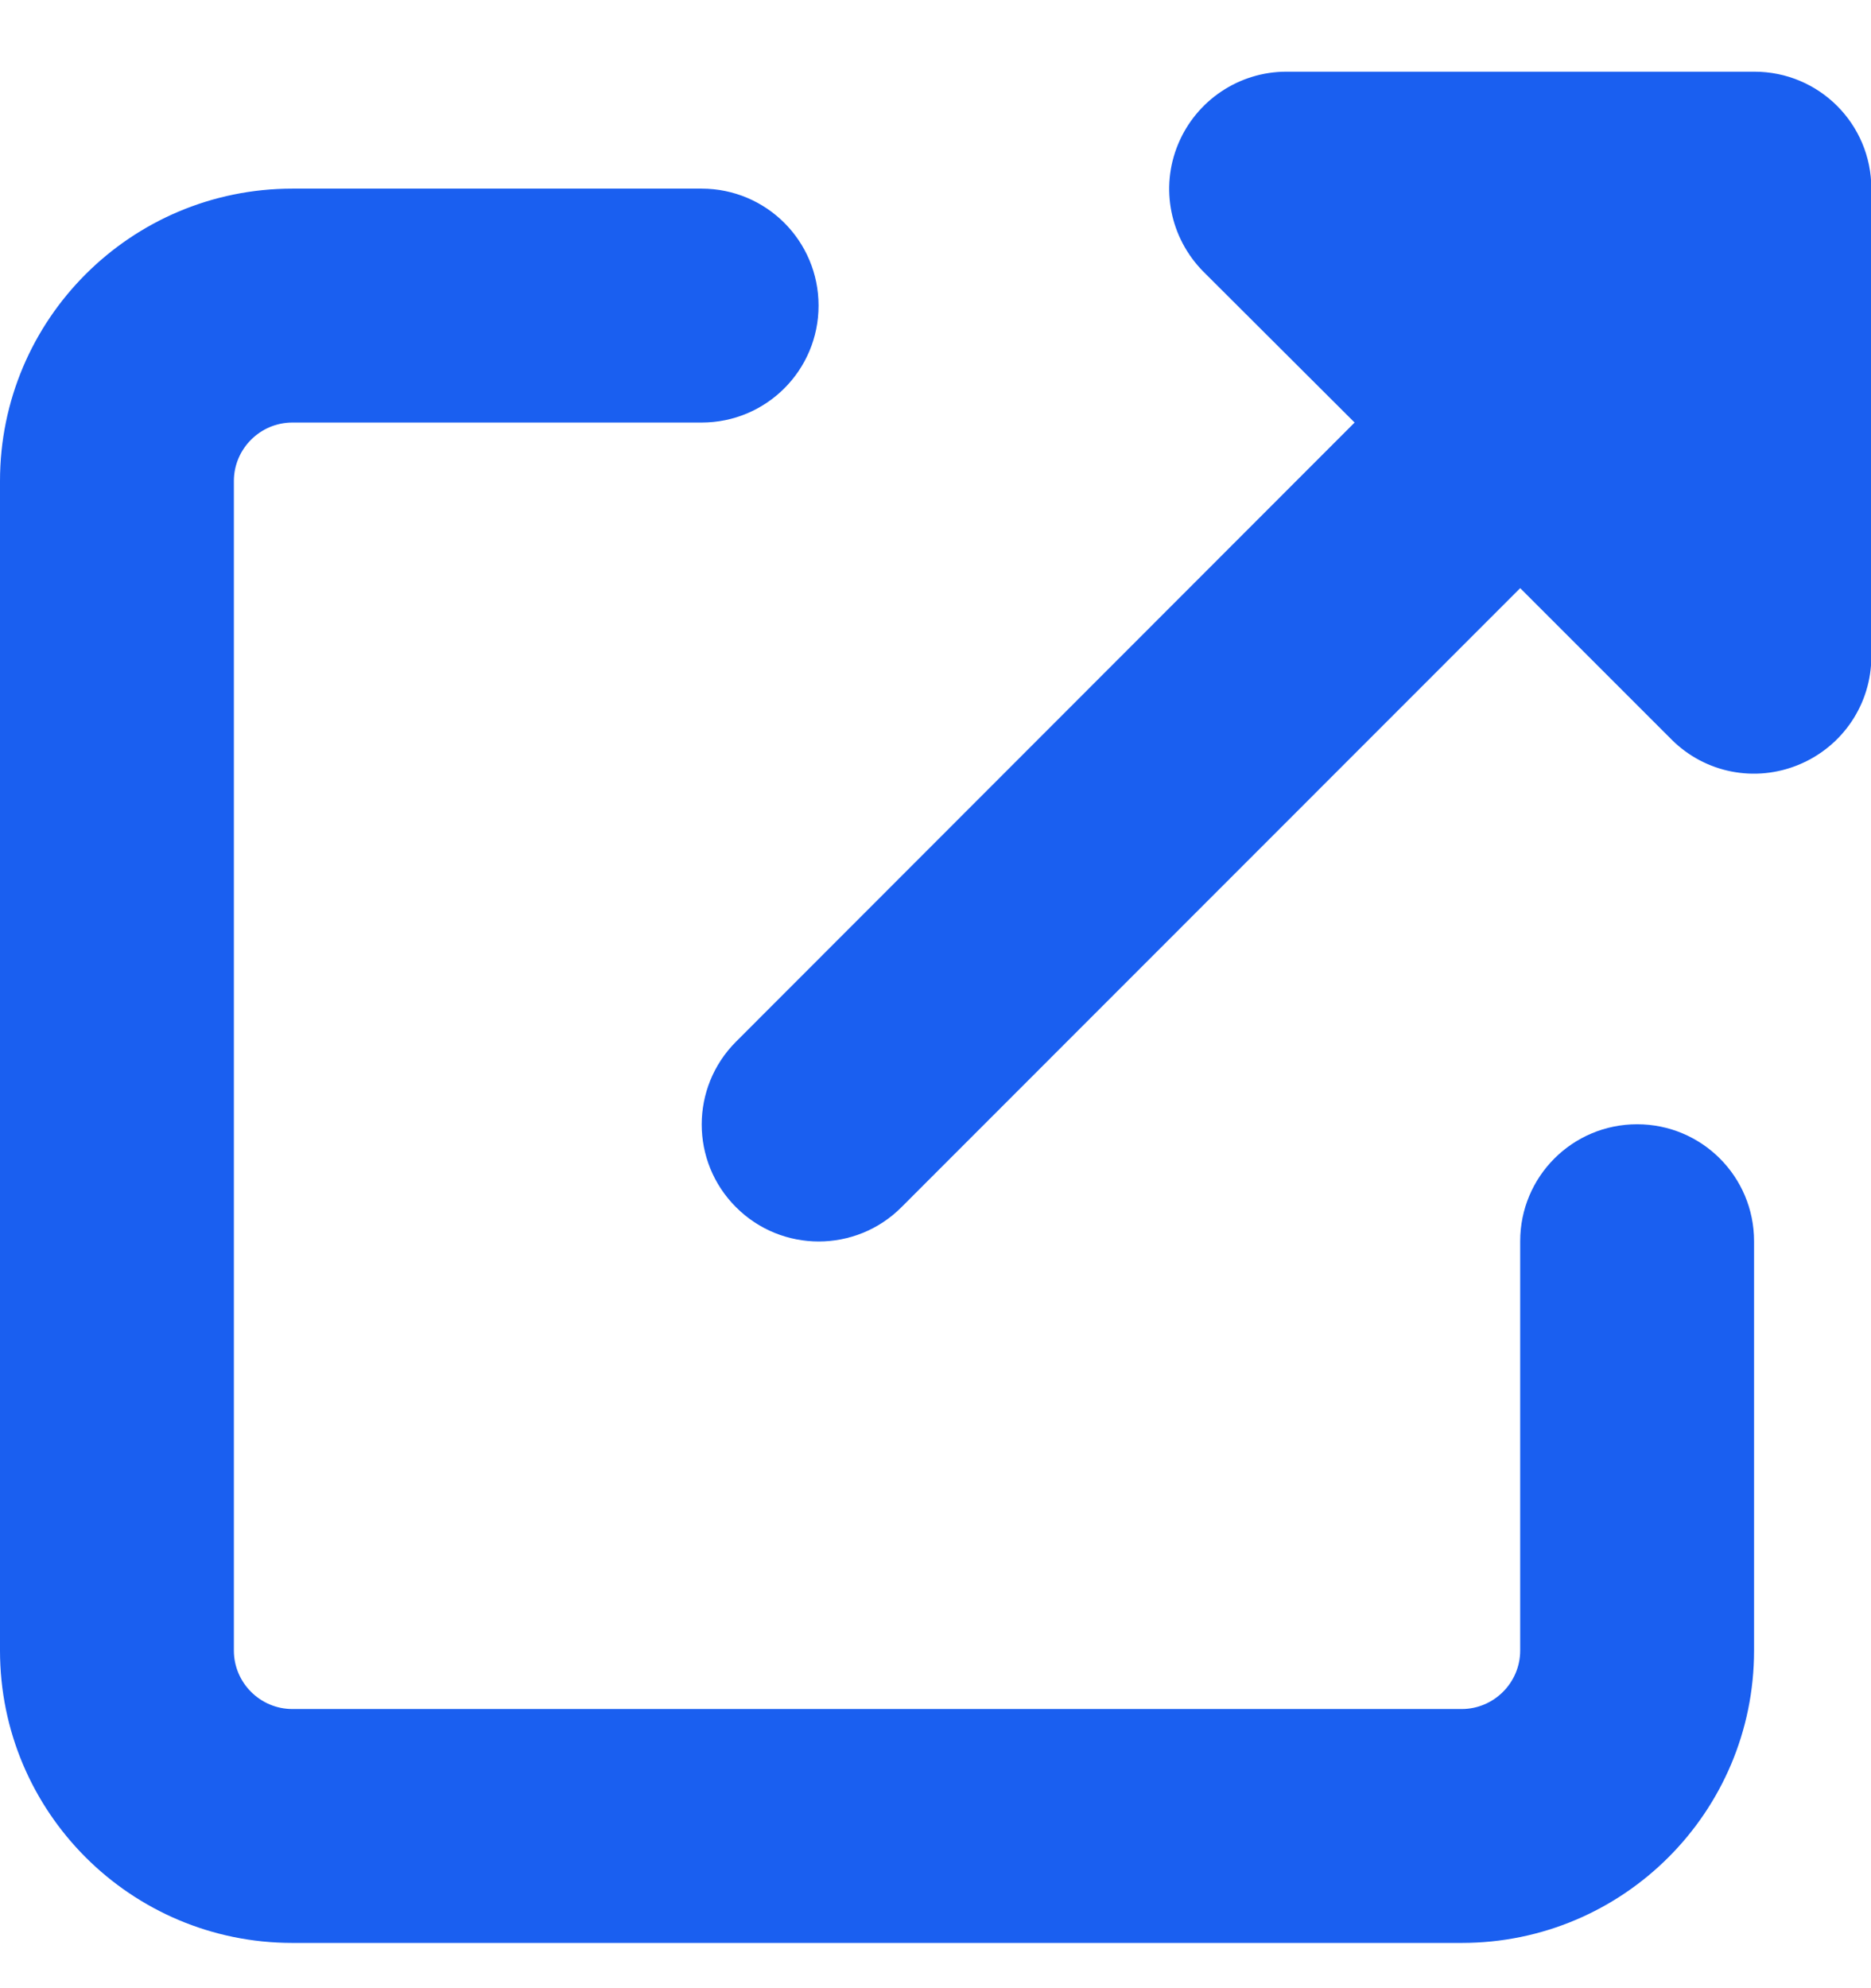 <?xml version="1.0" encoding="UTF-8"?>
<svg xmlns="http://www.w3.org/2000/svg" width="16" height="17" viewBox="0 0 16 17" fill="none">
  <g id="up-right-from-square" clip-path="url(#clip0_278_785)">
    <path id="Primary" d="M11 0.613C10.597 0.613 10.231 0.857 10.075 1.232C9.919 1.607 10.006 2.035 10.291 2.323L11.584 3.613L6.294 8.907C5.903 9.298 5.903 9.932 6.294 10.322C6.684 10.713 7.319 10.713 7.709 10.322L13 5.029L14.294 6.323C14.581 6.61 15.009 6.694 15.384 6.538C15.759 6.382 16.003 6.019 16.003 5.613V1.613C16.003 1.06 15.556 0.613 15.003 0.613H11ZM2.5 1.613C1.119 1.613 0 2.732 0 4.113V14.113C0 15.494 1.119 16.613 2.5 16.613H12.5C13.881 16.613 15 15.494 15 14.113V10.613C15 10.06 14.553 9.613 14 9.613C13.447 9.613 13 10.06 13 10.613V14.113C13 14.388 12.775 14.613 12.5 14.613H2.5C2.225 14.613 2 14.388 2 14.113V4.113C2 3.838 2.225 3.613 2.5 3.613H6C6.553 3.613 7 3.166 7 2.613C7 2.06 6.553 1.613 6 1.613H2.5Z" fill="#1A5FF0"></path>
  </g>
  <defs>
    <clipPath id="clip0_278_785">
      <rect width="16" height="16" fill="white" transform="translate(0 0.613)"></rect>
    </clipPath>
  </defs>
</svg>
